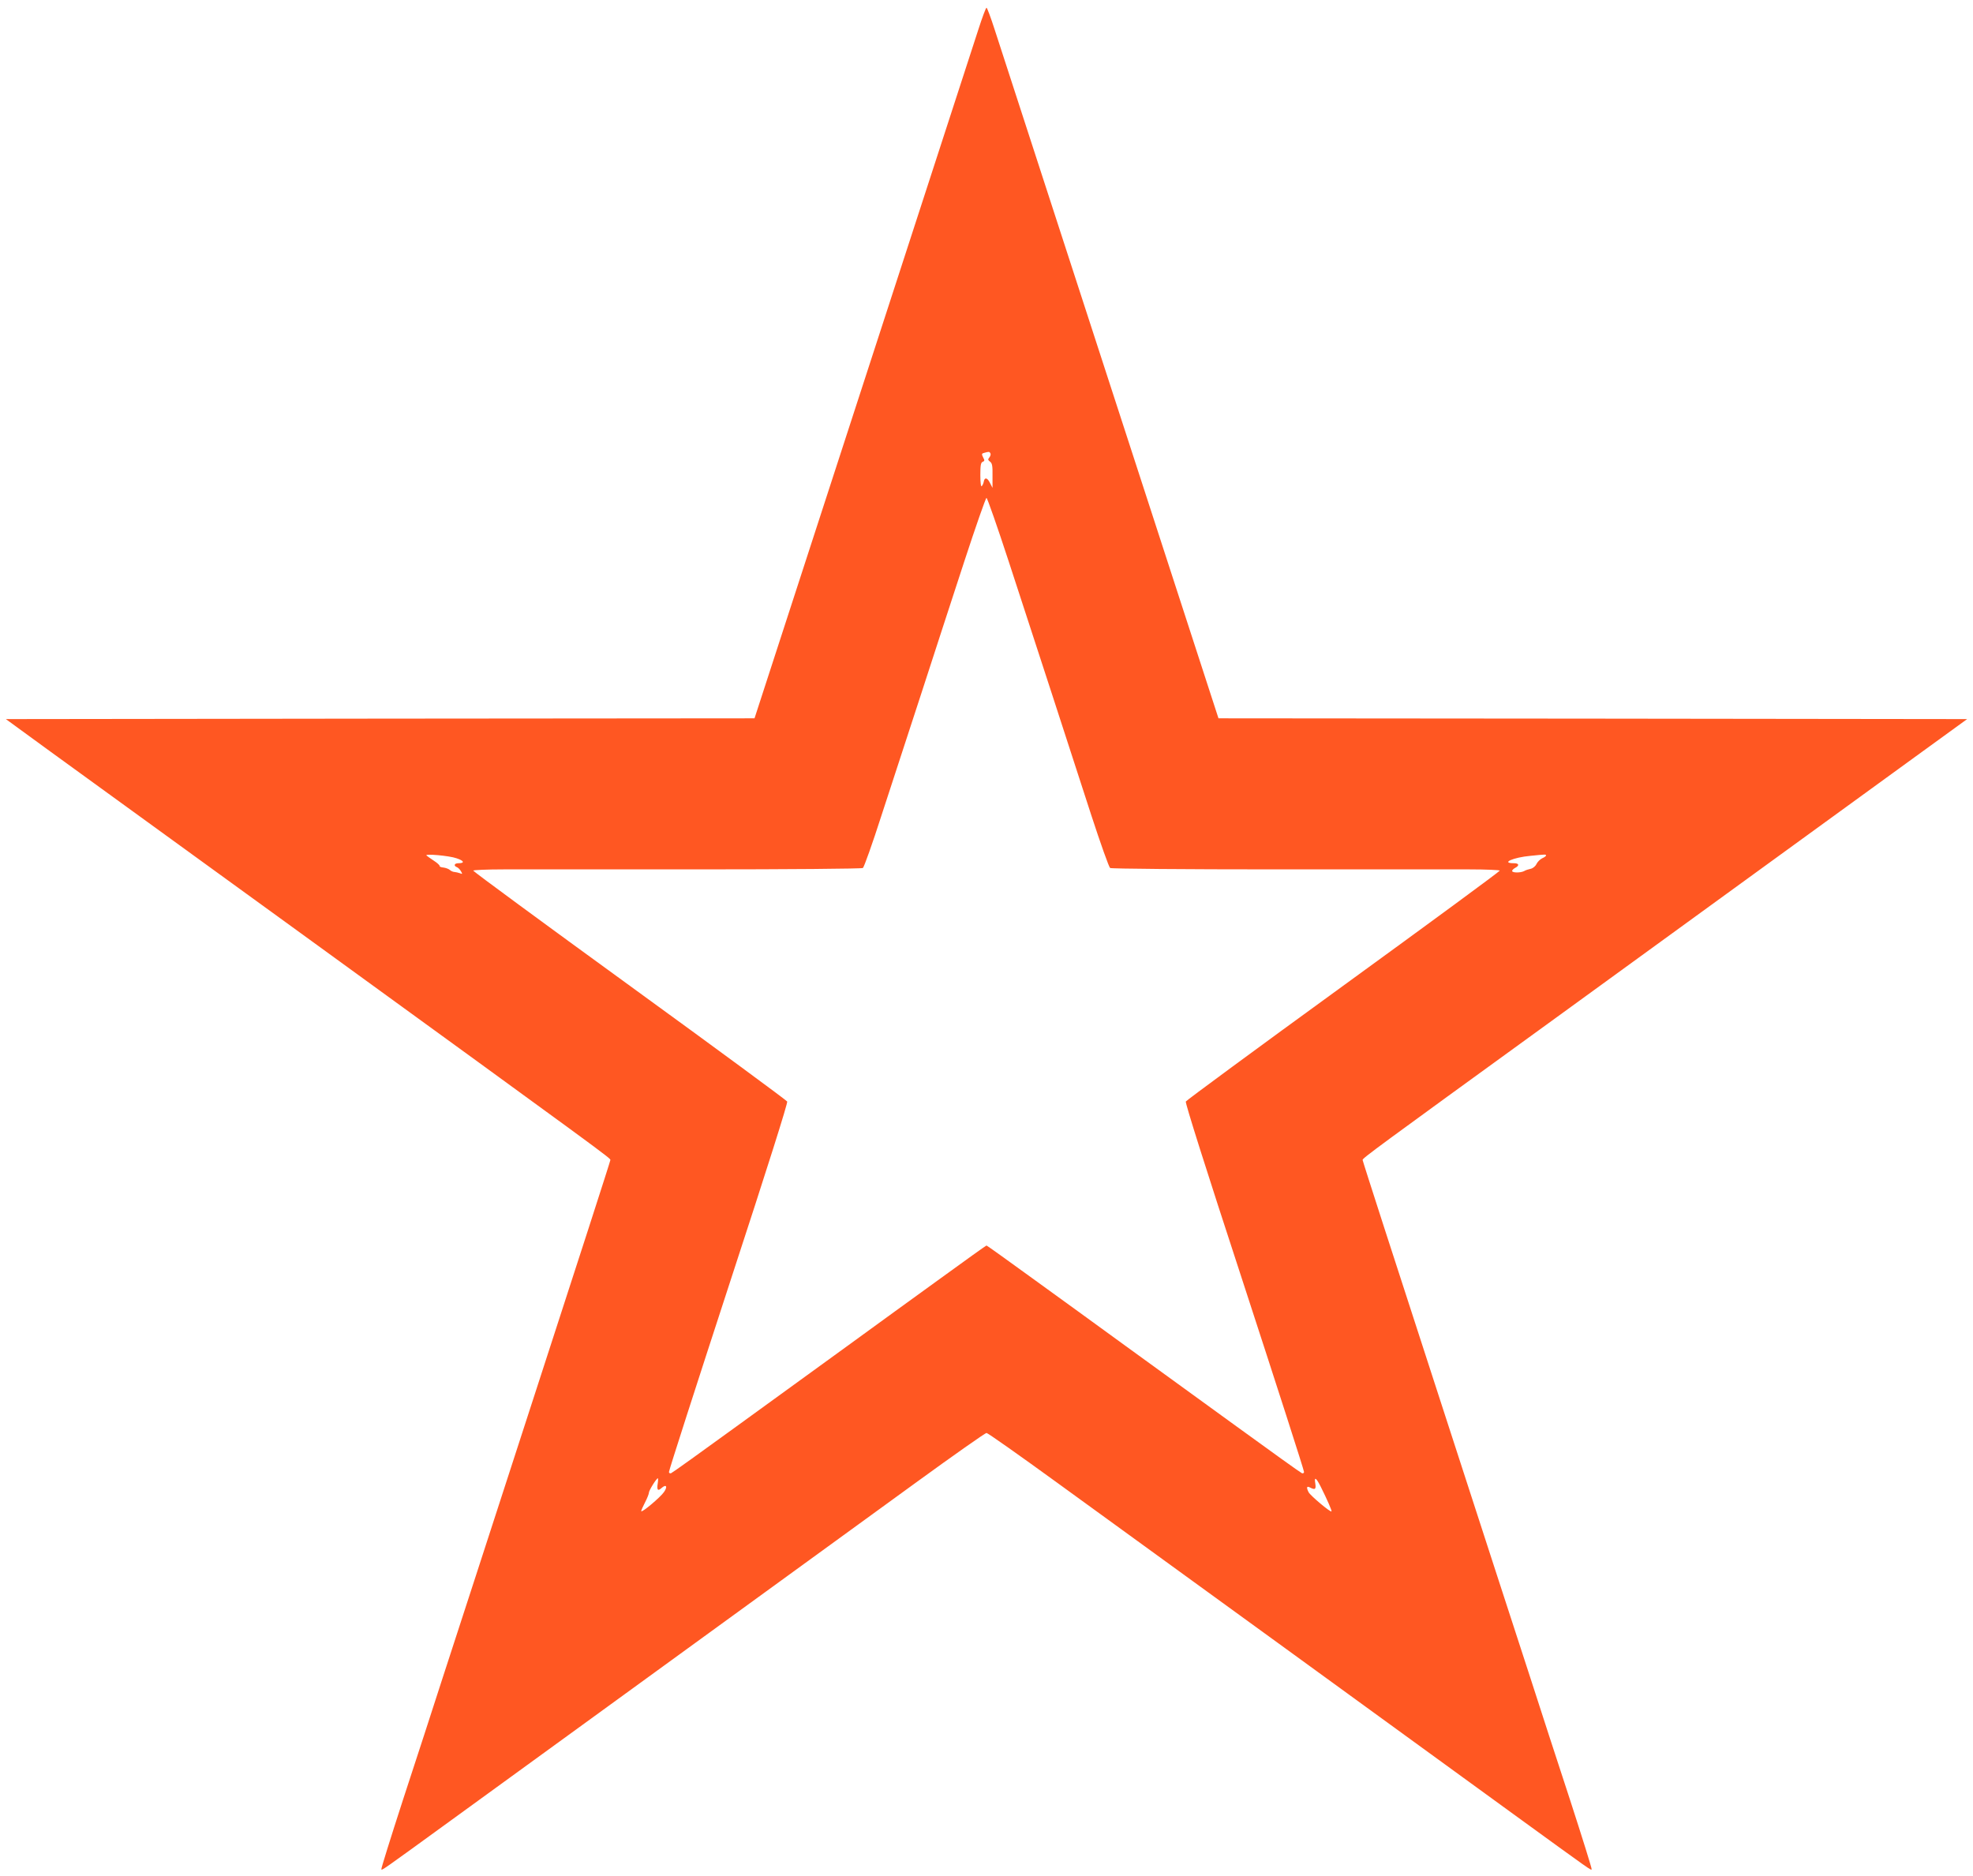<?xml version="1.0" standalone="no"?>
<!DOCTYPE svg PUBLIC "-//W3C//DTD SVG 20010904//EN"
 "http://www.w3.org/TR/2001/REC-SVG-20010904/DTD/svg10.dtd">
<svg version="1.0" xmlns="http://www.w3.org/2000/svg"
 width="1280pt" height="1217pt" viewBox="0 0 1280 1217"
 preserveAspectRatio="xMidYMid meet">
<g transform="translate(0,1217) scale(0.1,-0.1)"
fill="#ff5722" stroke="none">
<path d="M6347 11978 c-26 -79 -363 -1116 -749 -2305 l-703 -2163 -2429 -2
-2428 -3 288 -210 c159 -115 890 -645 1624 -1178 1982 -1439 2010 -1460 2010
-1472 0 -7 -221 -691 -491 -1521 -269 -830 -539 -1660 -599 -1844 -59 -184
-174 -537 -255 -784 -80 -247 -144 -451 -141 -453 6 -6 -6 -15 451 317 209
152 594 432 855 621 648 471 1634 1187 2165 1573 242 176 447 320 455 320 8 0
215 -146 460 -324 245 -178 913 -663 1485 -1078 572 -416 1236 -898 1475
-1072 519 -377 500 -363 506 -357 3 2 -61 206 -141 453 -81 247 -196 600 -255
784 -60 184 -330 1014 -599 1844 -270 830 -491 1514 -491 1521 0 12 82 72
1225 901 341 248 935 679 1320 959 385 280 852 619 1038 754 l339 246 -2429 3
-2428 2 -703 2163 c-386 1189 -723 2226 -749 2305 -25 78 -49 142 -53 142 -4
0 -28 -64 -53 -142z m78 -2748 c4 -6 1 -18 -6 -27 -11 -13 -10 -17 4 -28 14
-10 17 -28 16 -91 l0 -79 -17 33 c-17 35 -35 37 -40 6 -2 -10 -8 -23 -13 -28
-5 -6 -9 22 -9 71 0 64 3 82 15 87 12 4 14 10 5 25 -13 26 -13 29 8 34 28 8
31 7 37 -3z m119 -702 c170 -520 396 -1214 536 -1647 60 -184 115 -338 122
-342 7 -5 490 -9 1073 -9 583 0 1149 0 1258 0 108 0 197 -4 197 -8 0 -5 -457
-341 -1016 -747 -559 -406 -1018 -744 -1021 -751 -4 -11 127 -426 367 -1159
228 -699 400 -1233 400 -1244 0 -7 -6 -11 -14 -8 -8 3 -198 139 -422 302 -225
163 -550 399 -721 523 -172 125 -444 323 -605 439 -161 117 -295 213 -298 213
-3 0 -137 -96 -298 -213 -161 -116 -433 -314 -605 -439 -171 -124 -496 -360
-721 -523 -224 -163 -414 -299 -422 -302 -8 -3 -14 1 -14 8 0 11 172 545 400
1244 240 733 371 1148 367 1159 -3 7 -462 345 -1021 751 -559 406 -1016 742
-1016 747 0 4 89 8 198 8 108 0 674 0 1257 0 583 0 1066 4 1073 9 7 4 62 158
121 342 60 184 175 537 256 784 80 248 207 636 281 863 74 226 139 412 144
412 5 0 70 -186 144 -412z m-3582 -1926 c49 -16 55 -32 12 -32 -27 0 -33 -17
-9 -26 9 -4 20 -16 26 -27 10 -17 9 -19 -7 -12 -11 4 -26 7 -34 8 -8 0 -22 5
-30 12 -8 8 -28 15 -43 17 -15 1 -26 6 -25 10 2 4 -15 20 -37 34 -22 15 -44
30 -48 34 -15 13 148 -1 195 -18z m7068 18 c0 -4 -11 -12 -25 -18 -14 -7 -30
-23 -37 -37 -6 -14 -23 -28 -37 -31 -14 -3 -34 -9 -43 -15 -23 -12 -78 -12
-78 1 0 5 9 14 20 20 29 15 25 30 -8 30 -89 0 -5 38 108 48 98 10 100 10 100
2z m-5763 -4074 c-7 -42 1 -51 24 -30 31 28 42 11 17 -25 -23 -34 -148 -139
-148 -124 0 5 11 30 25 57 14 27 25 55 25 63 0 14 49 93 58 93 2 0 2 -15 -1
-34z m4300 -18 c44 -88 75 -159 71 -163 -7 -7 -136 102 -148 124 -16 31 -13
43 9 31 33 -17 40 -12 34 27 -8 45 5 38 34 -19z"/>
</g>
</svg>

